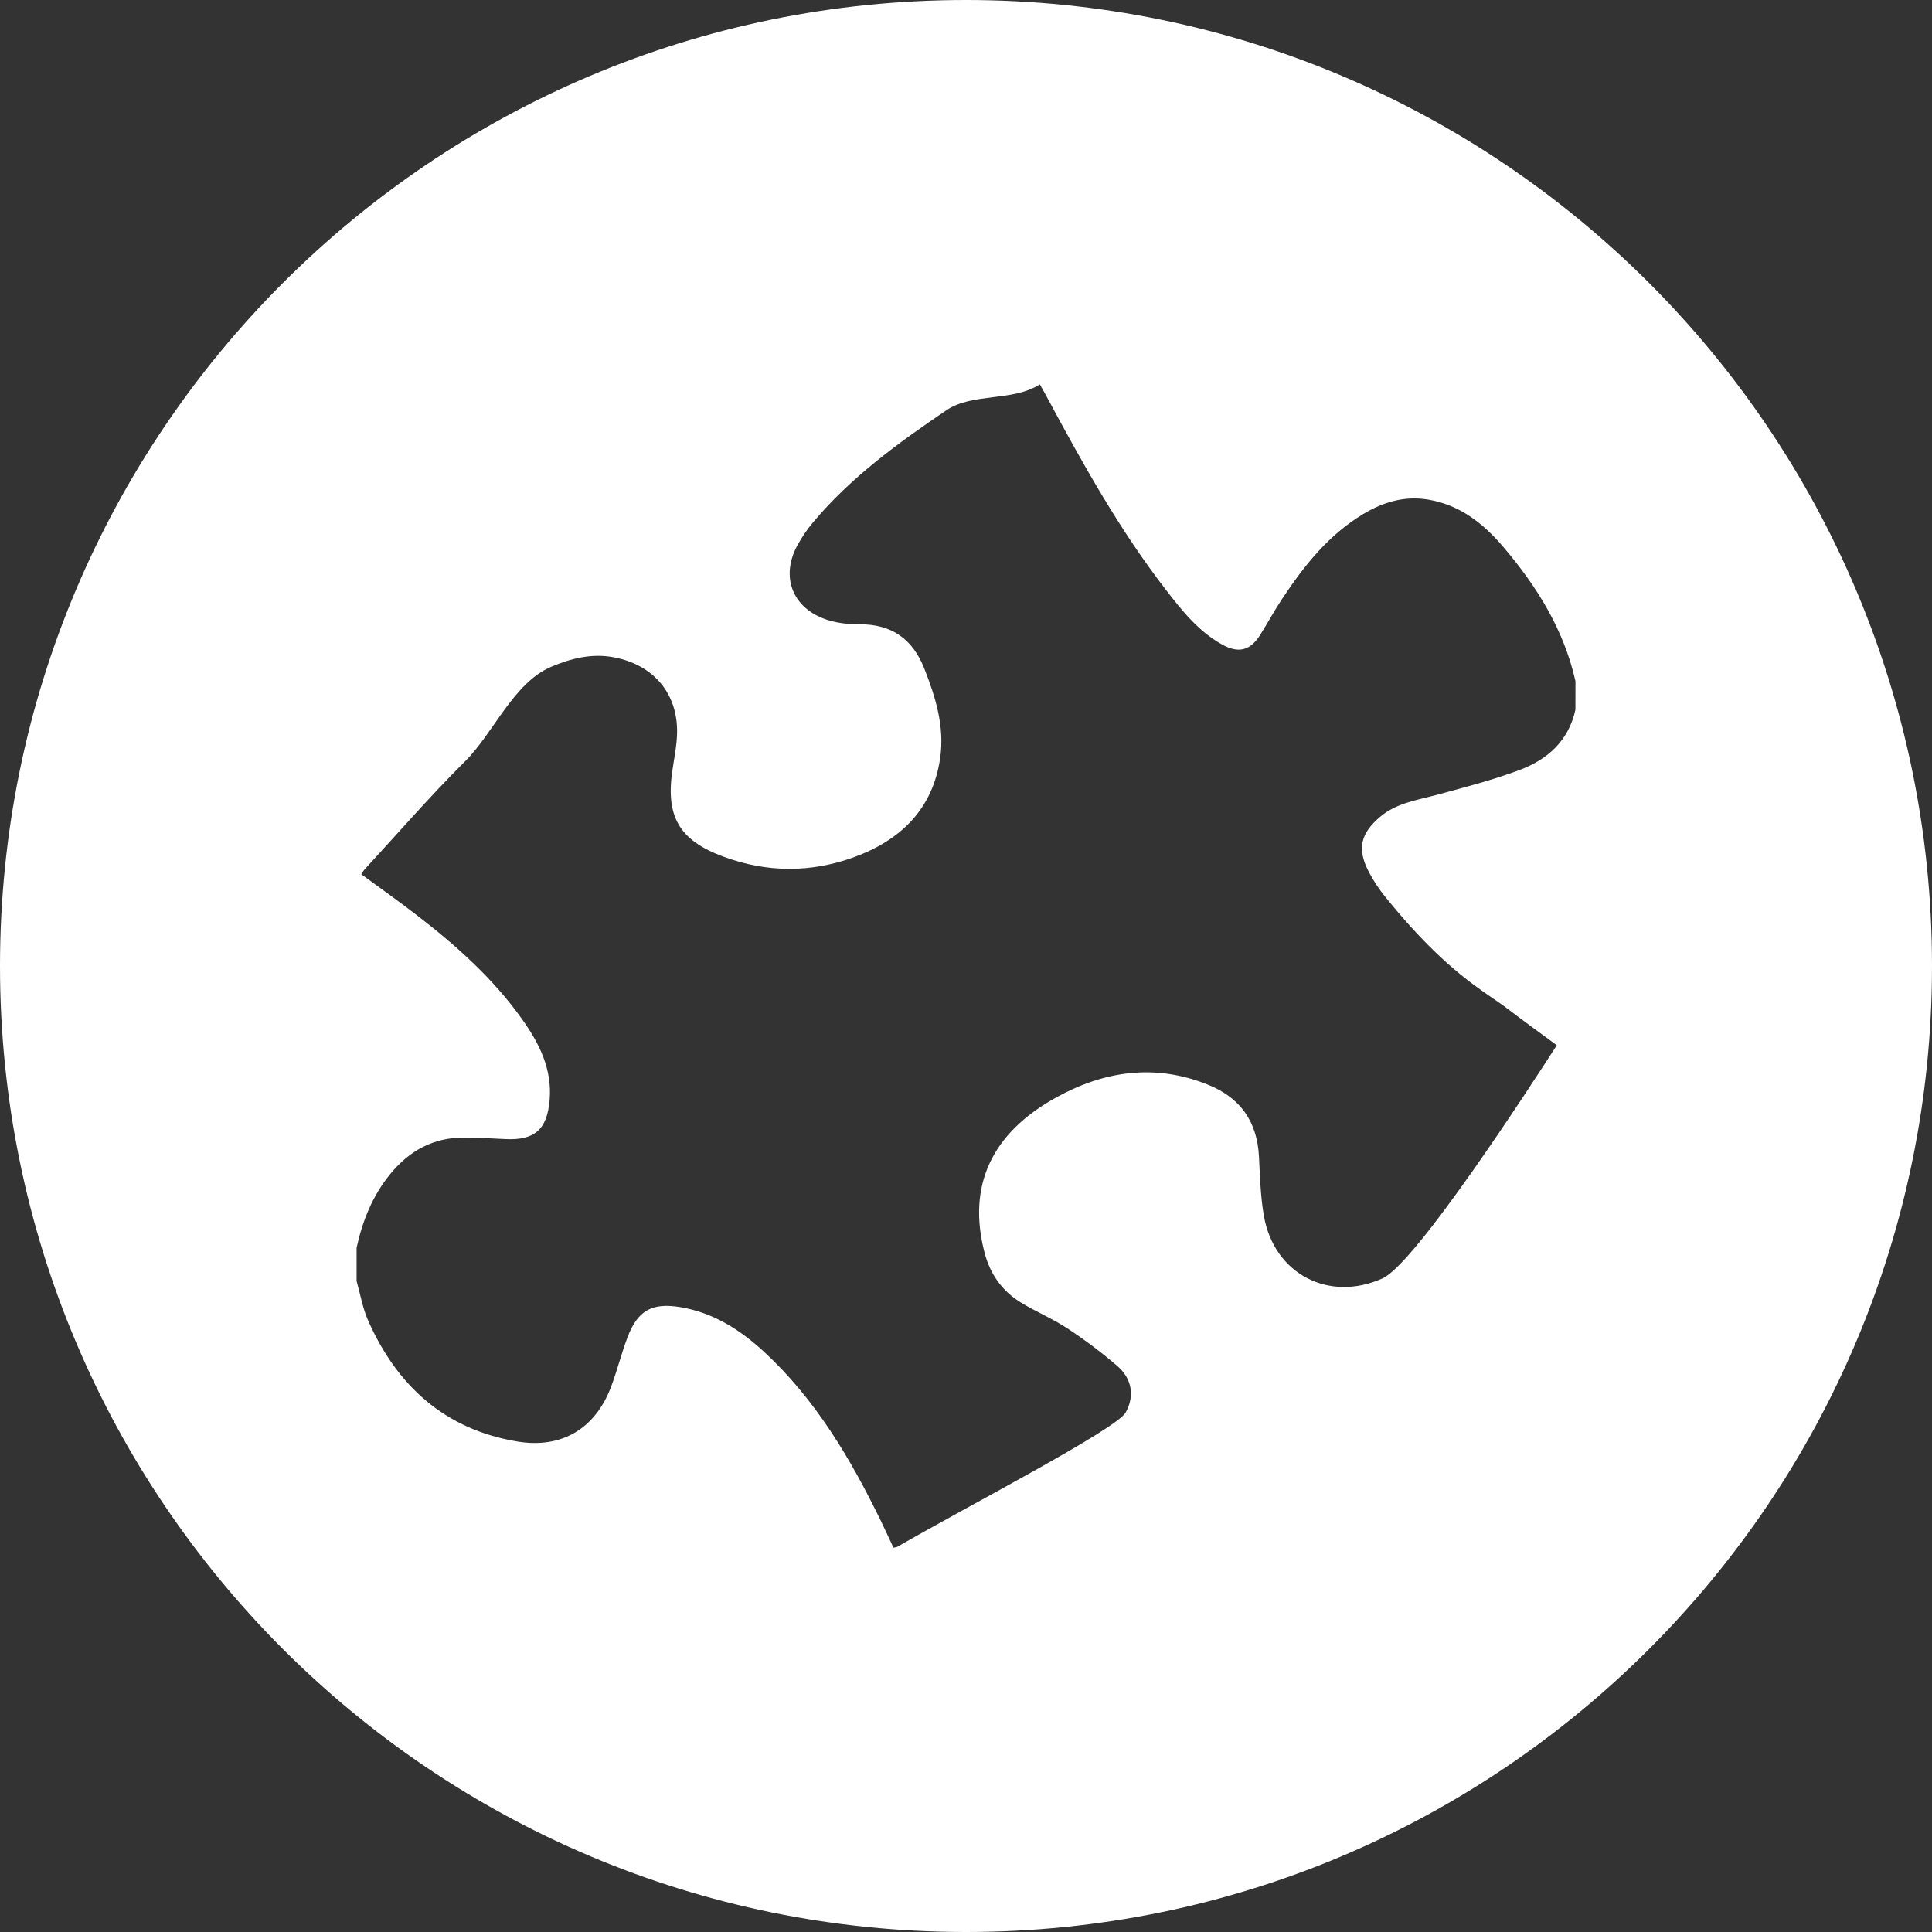 <?xml version="1.0" encoding="utf-8"?>
<!-- Generator: Adobe Illustrator 16.0.0, SVG Export Plug-In . SVG Version: 6.00 Build 0)  -->
<!DOCTYPE svg PUBLIC "-//W3C//DTD SVG 1.1//EN" "http://www.w3.org/Graphics/SVG/1.1/DTD/svg11.dtd">
<svg version="1.1" id="Capa_1" xmlns="http://www.w3.org/2000/svg" xmlns:xlink="http://www.w3.org/1999/xlink" x="0px" y="0px"
	 width="149px" height="149px" viewBox="0 0 149 149" enable-background="new 0 0 149 149" xml:space="preserve">
<rect x="0" y="0" width="149" height="149" fill="#333333" stroke="none"/>
<path fill="#FFFFFF" d="M74.5,0C33.354,0,0,33.355,0,74.5C0,115.645,33.354,149,74.5,149c41.145,0,74.5-33.355,74.5-74.5
	C149,33.355,115.645,0,74.5,0z M121.5,54.735c-0.52,2.384-2.14,3.835-4.284,4.639c-2.104,0.788-4.295,1.358-6.469,1.942
	c-1.504,0.404-3.061,0.623-4.306,1.678c-1.513,1.283-1.792,2.463-0.896,4.206c0.36,0.701,0.807,1.373,1.303,1.986
	c4.75,5.875,7.637,7.246,9.459,8.642c1.229,0.941,2.487,1.845,3.759,2.784c-2.088,3.234-10.882,16.822-13.44,17.979
	c-4.131,1.865-8.367-0.334-9.151-4.809c-0.262-1.498-0.302-3.039-0.379-4.564c-0.14-2.727-1.43-4.57-3.99-5.588
	c-4.062-1.613-7.958-1.031-11.644,1.004c-5.029,2.777-6.865,6.84-5.531,11.977c0.428,1.646,1.351,2.951,2.786,3.834
	c1.167,0.719,2.456,1.248,3.6,2.002c1.341,0.883,2.637,1.855,3.854,2.904c1.127,0.971,1.35,2.316,0.642,3.586
	c-0.721,1.293-12.256,7.256-17.607,10.354c-0.074,0.041-0.173,0.039-0.302,0.068c-0.324-0.691-0.638-1.383-0.97-2.064
	c-2.344-4.805-5.036-9.373-9.016-13.047c-1.85-1.705-3.926-3.021-6.459-3.439c-2.18-0.359-3.282,0.262-4.063,2.322
	c-0.476,1.254-0.795,2.568-1.269,3.822c-1.223,3.236-3.812,4.789-7.235,4.219c-5.57-0.926-9.257-4.273-11.499-9.32
	c-0.426-0.961-0.601-2.031-0.892-3.053c0-0.855,0-1.711,0-2.57c0.457-2.082,1.229-4.016,2.599-5.688
	c1.483-1.811,3.345-2.826,5.713-2.807c1.039,0.01,2.079,0.055,3.116,0.113c2.294,0.127,3.27-0.732,3.46-3.018
	c0.198-2.377-0.793-4.348-2.105-6.198c-2.253-3.179-5.13-5.735-8.195-8.094c-1.375-1.058-2.792-2.06-4.229-3.116
	c0.1-0.142,0.171-0.275,0.271-0.383c2.568-2.785,5.053-5.655,7.738-8.324c2.213-2.2,3.733-6.064,6.651-7.293
	c1.54-0.649,3.121-1.049,4.818-0.729c3.153,0.594,5.039,2.916,4.87,6.091c-0.043,0.821-0.195,1.638-0.325,2.451
	c-0.589,3.698,0.458,5.559,3.909,6.834c3.34,1.234,6.723,1.256,10.055,0.045c3.607-1.312,6.1-3.703,6.664-7.674
	c0.342-2.405-0.353-4.657-1.223-6.869c-0.897-2.28-2.508-3.435-4.989-3.424c-0.842,0.004-1.726-0.088-2.521-0.349
	c-2.67-0.874-3.614-3.33-2.266-5.769c0.338-0.612,0.737-1.203,1.187-1.738c2.922-3.482,6.561-6.124,10.287-8.649
	c2.017-1.367,5.096-0.642,7.208-1.997c0.226,0.404,0.39,0.688,0.544,0.977c2.766,5.145,5.602,10.247,9.189,14.882
	c1.235,1.596,2.502,3.188,4.309,4.196c1.293,0.721,2.191,0.476,2.96-0.75c0.567-0.906,1.078-1.848,1.668-2.74
	c1.697-2.568,3.593-4.96,6.285-6.574c1.53-0.917,3.17-1.407,4.988-1.106c2.438,0.404,4.246,1.831,5.778,3.626
	c2.604,3.05,4.691,6.398,5.587,10.377C121.5,53.266,121.5,54,121.5,54.735z"/>
</svg>
